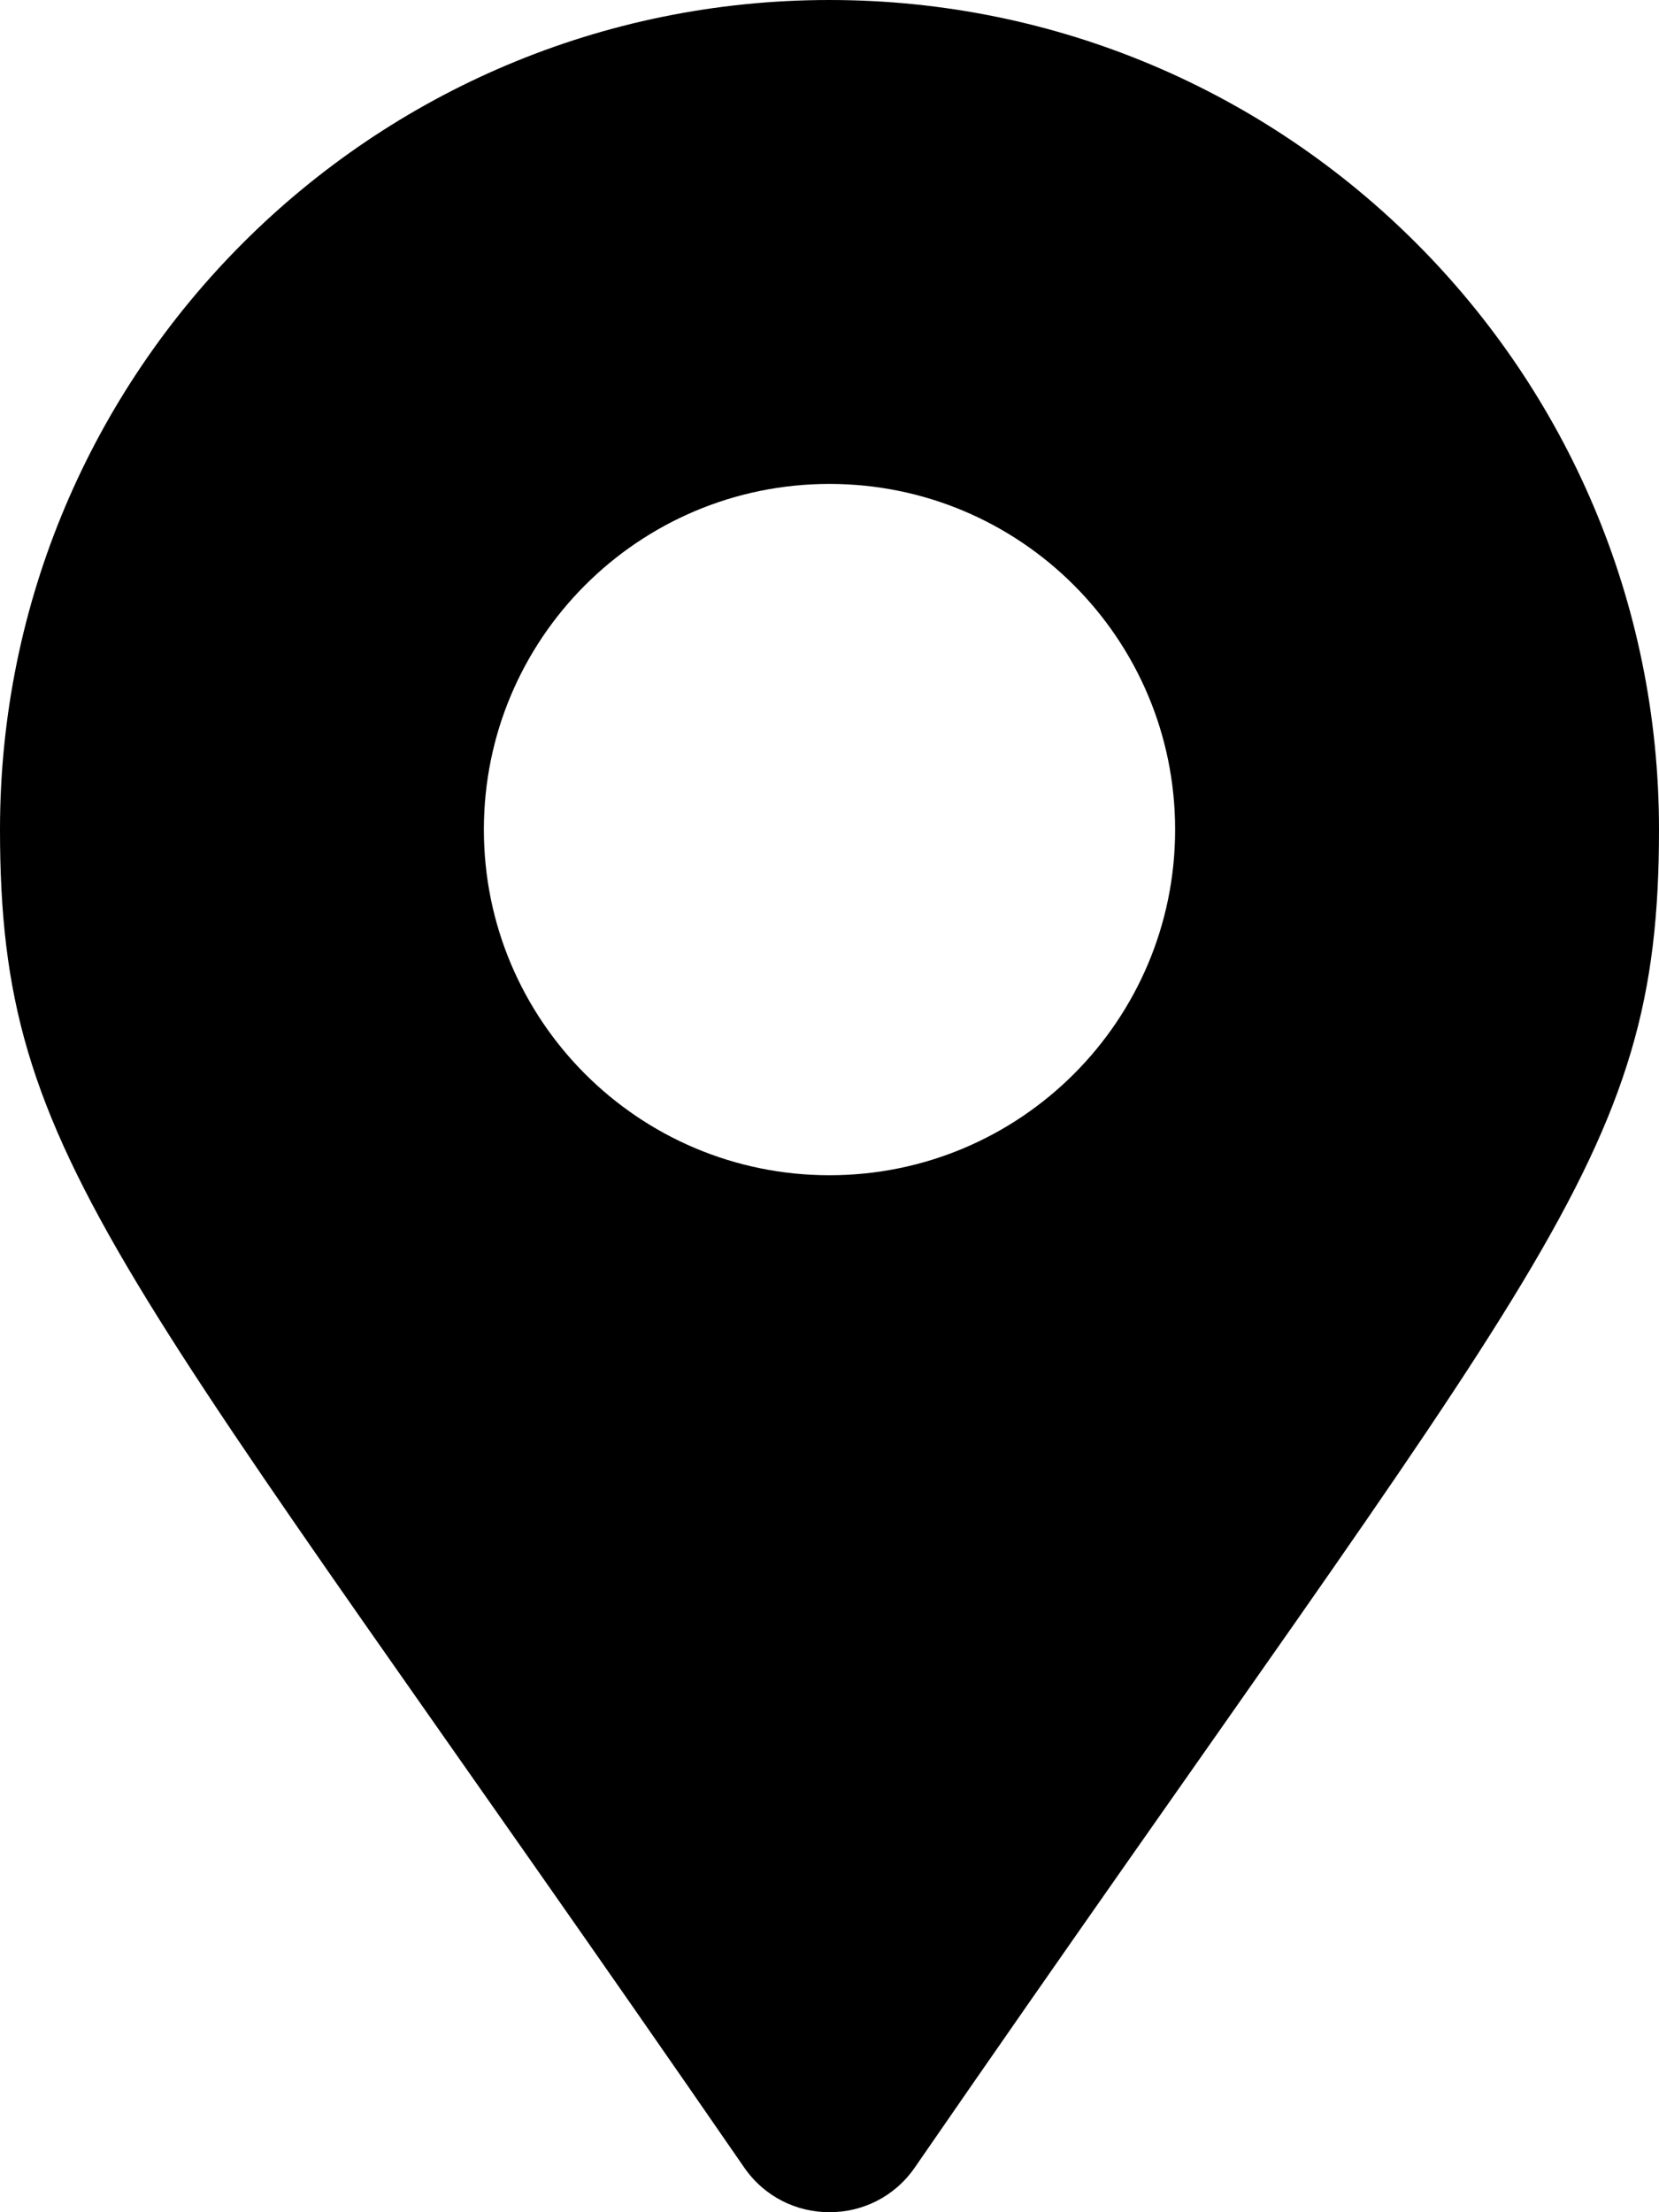 <svg width="39" height="52" viewBox="0 0 39 52" fill="none" xmlns="http://www.w3.org/2000/svg">
<path d="M17.496 50.951C2.739 29.558 0 27.362 0 19.5C0 8.73 8.73 0 19.5 0C30.27 0 39 8.73 39 19.5C39 27.362 36.261 29.558 21.504 50.951C20.536 52.35 18.464 52.35 17.496 50.951ZM19.5 27.625C23.987 27.625 27.625 23.987 27.625 19.5C27.625 15.013 23.987 11.375 19.5 11.375C15.013 11.375 11.375 15.013 11.375 19.5C11.375 23.987 15.013 27.625 19.5 27.625Z" fill="black"/>
</svg>
